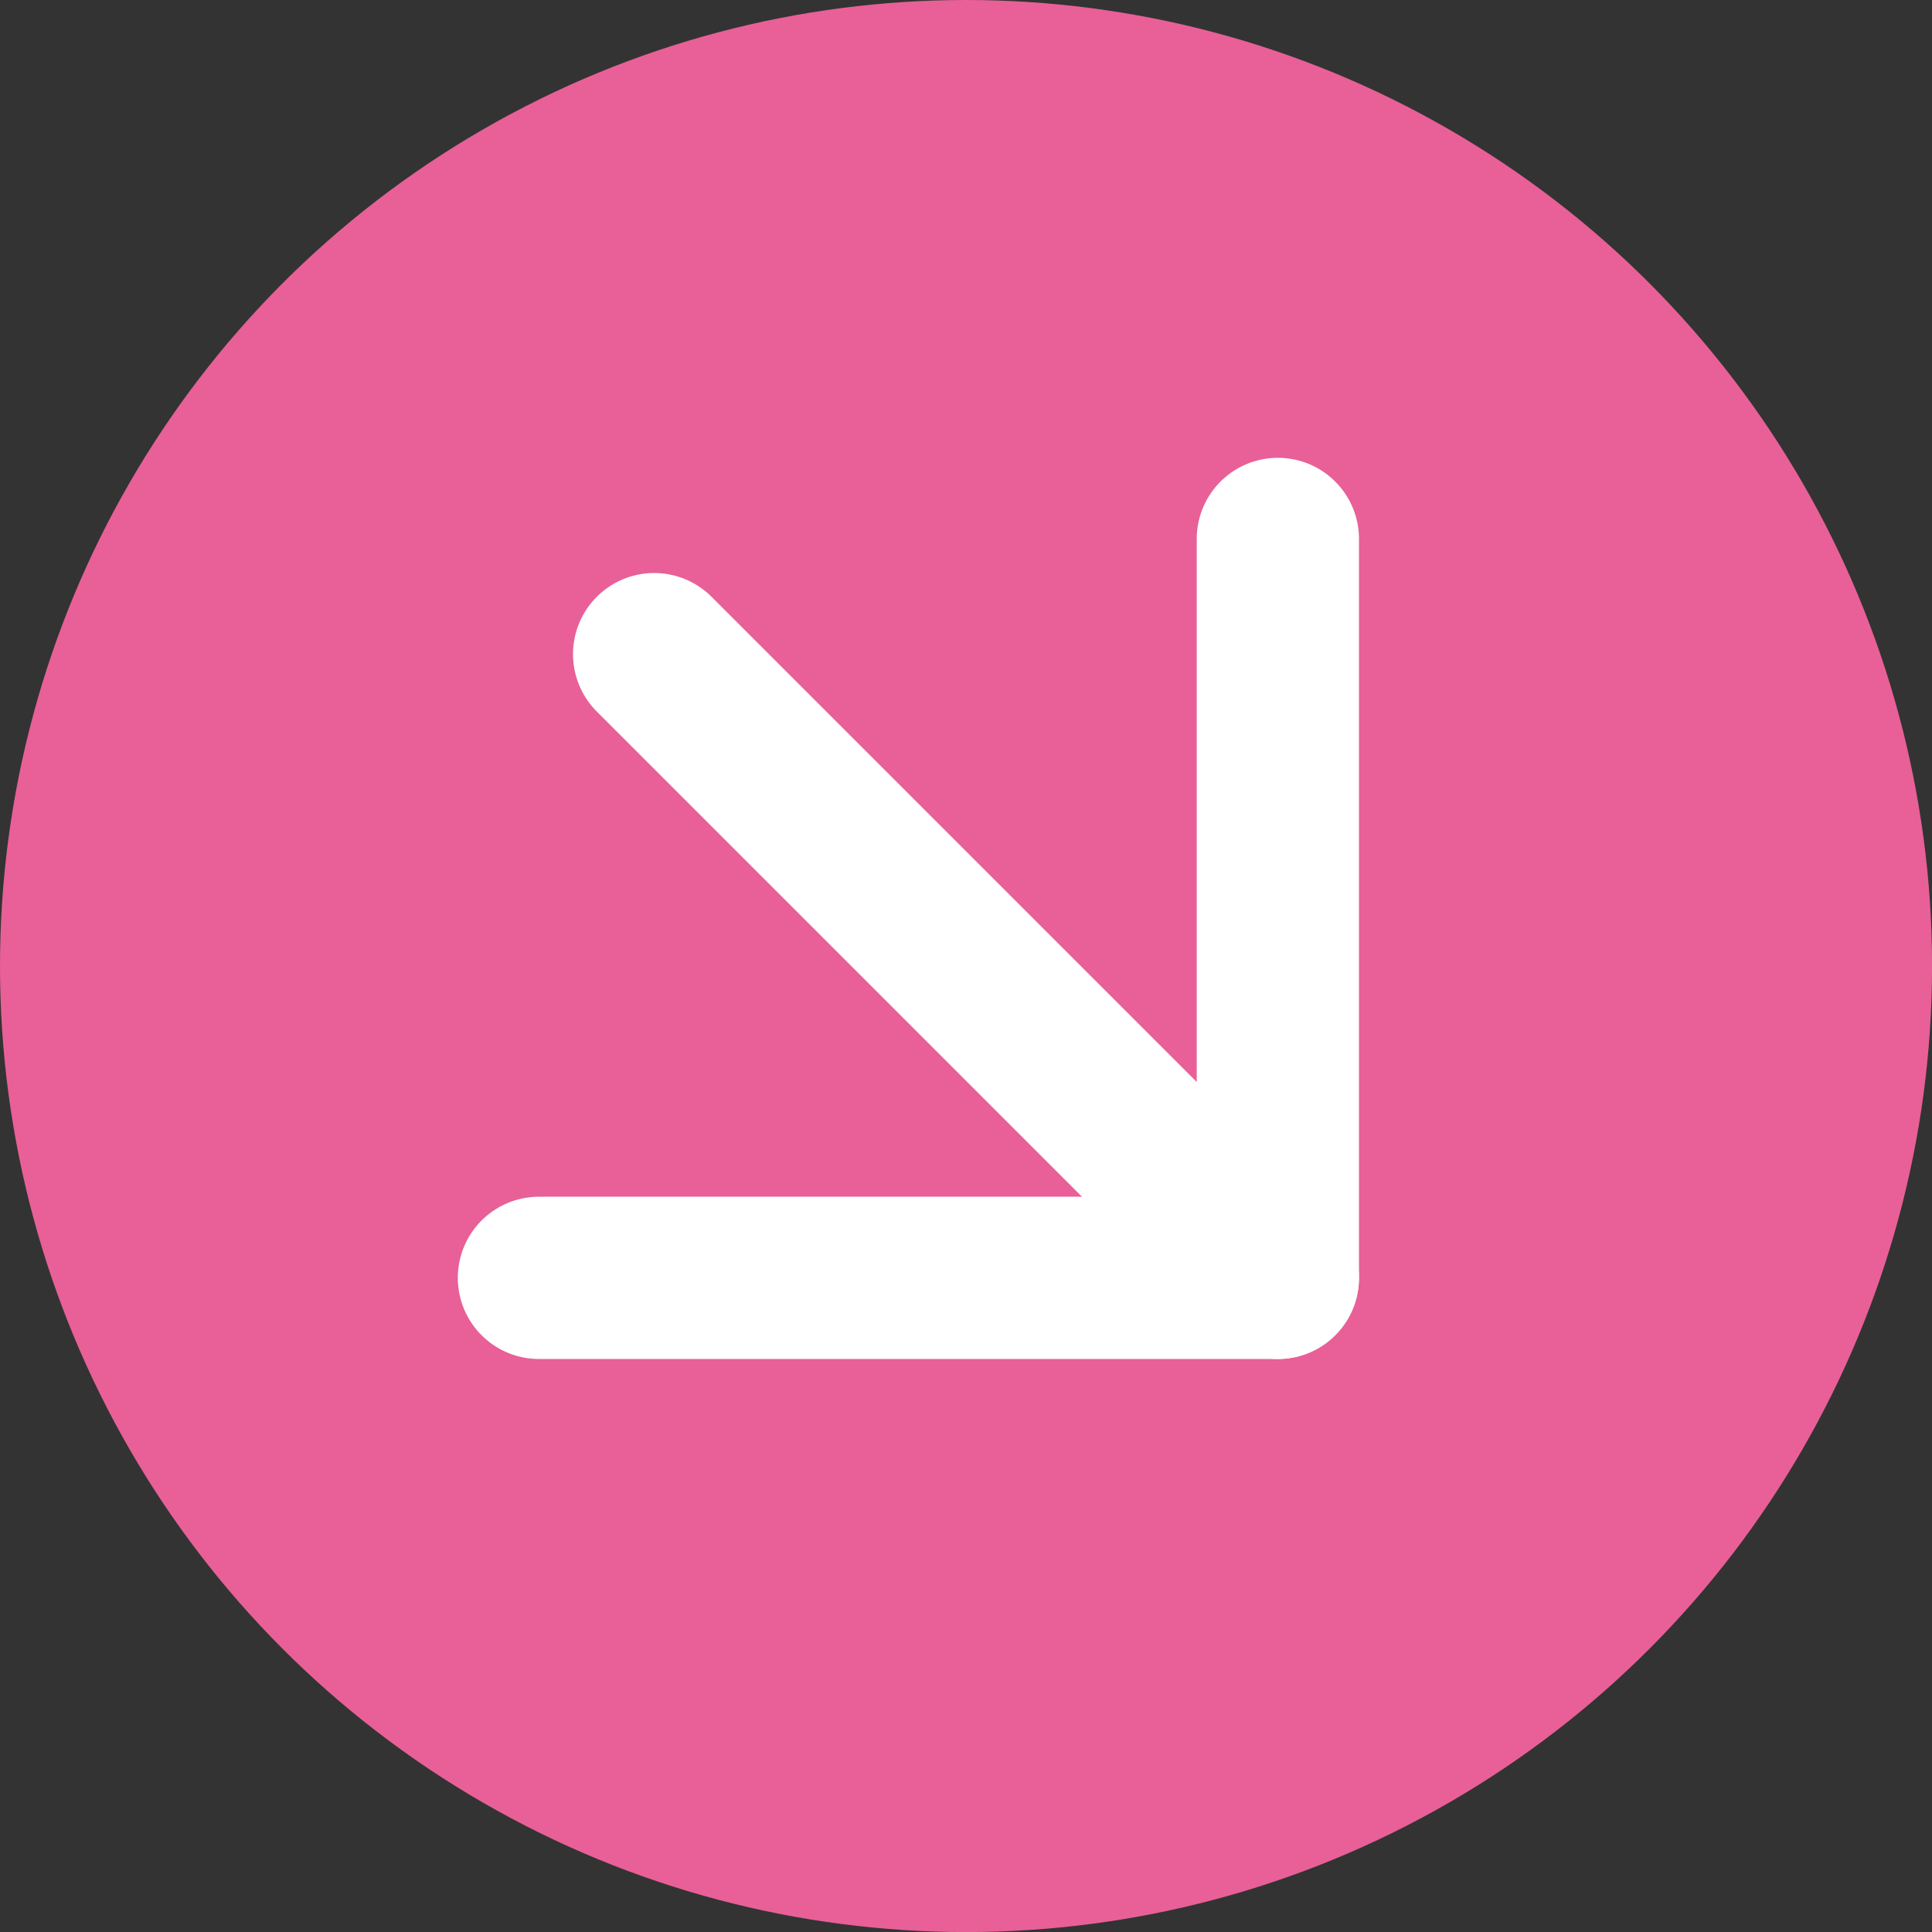 <?xml version="1.0" encoding="UTF-8"?> <svg xmlns="http://www.w3.org/2000/svg" id="_Слой_1" viewBox="0 0 333.39 333.39"><rect x="0" y="0" width="333.39" height="333.39" fill="#333333" stroke="none"/><defs><style>.cls-1{fill:#e86097;}.cls-2{fill:none;stroke:#fff;stroke-linecap:round;stroke-linejoin:round;stroke-width:28px;}</style></defs><circle class="cls-1" cx="166.7" cy="166.7" r="166.7"></circle><polyline class="cls-2" points="220.51 93 220.51 220.51 93 220.51"></polyline><line class="cls-2" x1="220.51" y1="220.51" x2="112.88" y2="112.88"></line></svg> 